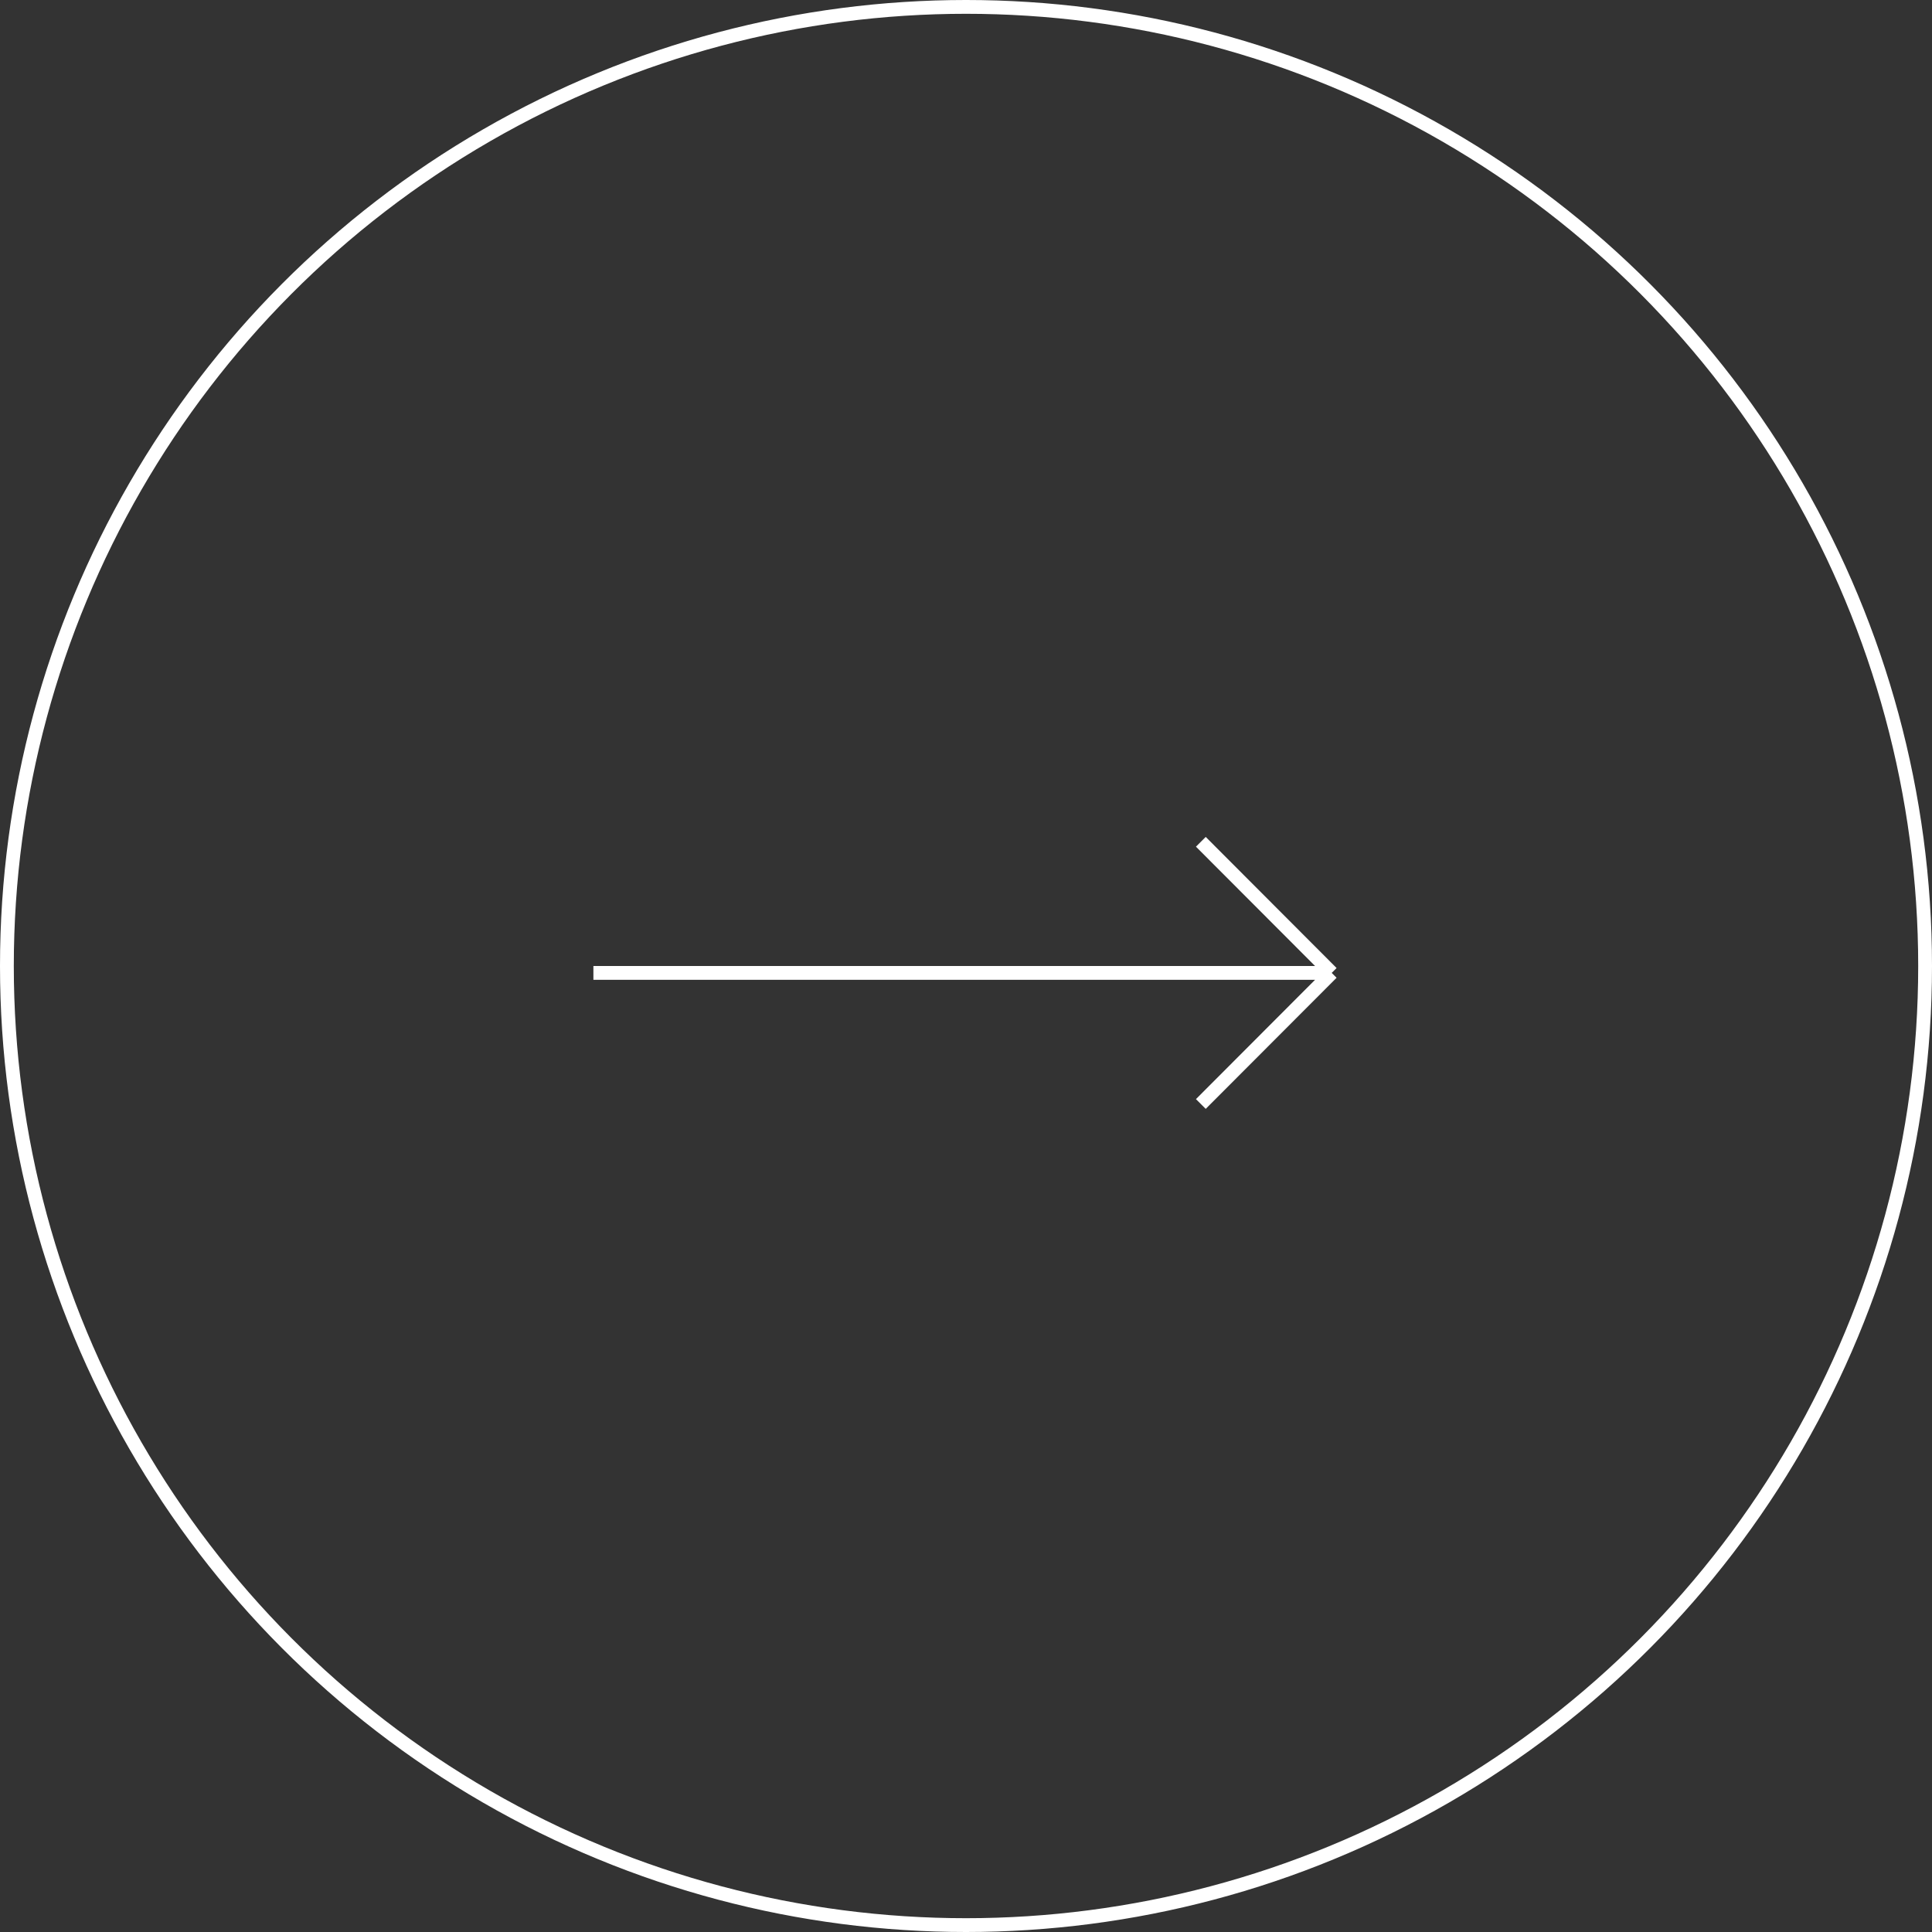 <?xml version="1.0" encoding="UTF-8"?> <svg xmlns="http://www.w3.org/2000/svg" width="140" height="140" viewBox="0 0 140 140" fill="none"><rect x="0" y="0" width="140" height="140" fill="#333333" stroke="none"/> <circle cx="70" cy="70" r="69.5" stroke="white"></circle> <path d="M87.017 61L96.5 70.5M96.5 70.5L87.017 80M96.5 70.5L43 70.5" stroke="white"></path> </svg> 
